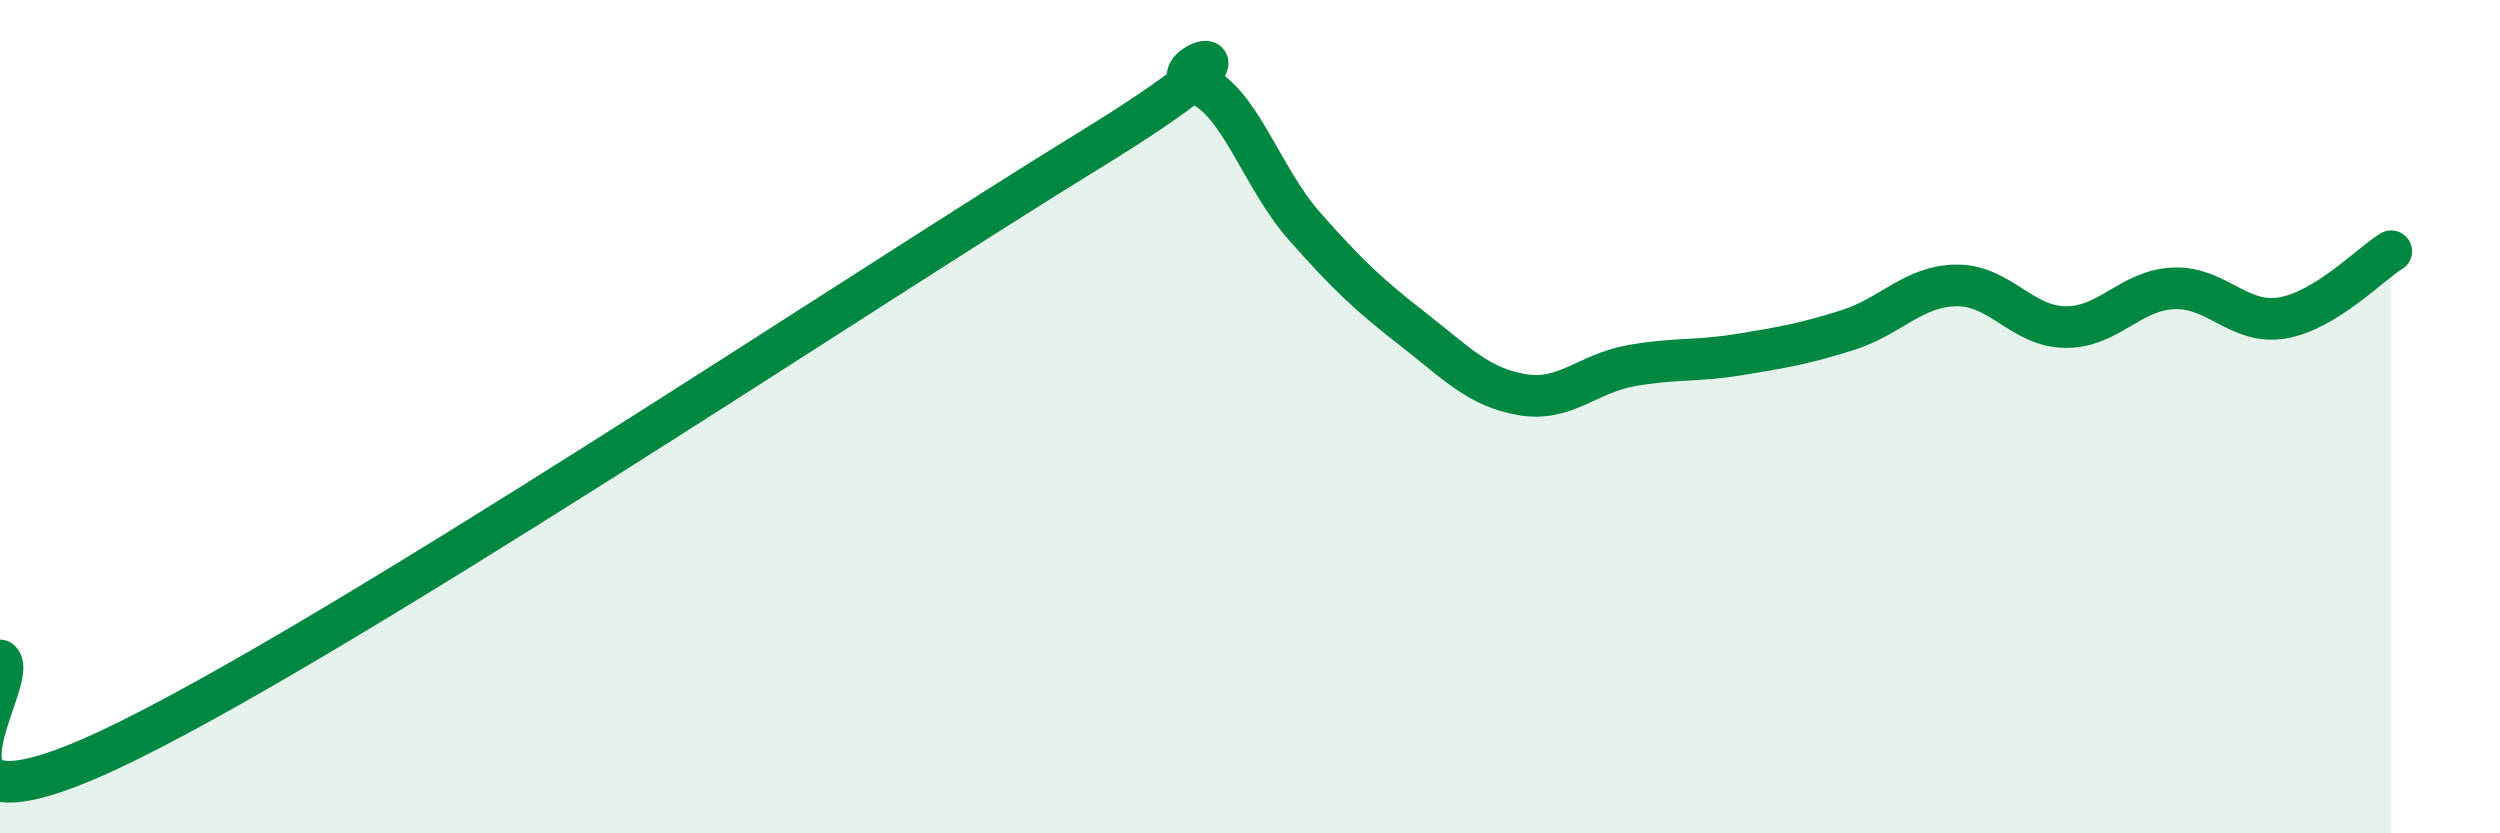 
    <svg width="60" height="20" viewBox="0 0 60 20" xmlns="http://www.w3.org/2000/svg">
      <path
        d="M 0,15.85 C 0.52,16.28 -2.61,20.44 2.61,18 C 7.83,15.56 20.87,6.84 26.09,3.64 C 31.31,0.44 27.66,1.64 28.7,2 C 29.74,2.36 30.26,4.24 31.3,5.42 C 32.34,6.6 32.87,7.09 33.91,7.9 C 34.95,8.71 35.48,9.29 36.52,9.47 C 37.56,9.65 38.09,8.97 39.13,8.78 C 40.17,8.59 40.7,8.68 41.74,8.51 C 42.78,8.34 43.31,8.25 44.35,7.92 C 45.39,7.59 45.92,6.86 46.96,6.85 C 48,6.84 48.53,7.84 49.57,7.85 C 50.61,7.86 51.13,6.96 52.17,6.92 C 53.21,6.88 53.74,7.81 54.78,7.63 C 55.82,7.45 56.87,6.35 57.39,6.03L57.39 20L0 20Z"
        fill="#008740"
        opacity="0.1"
        stroke-linecap="round"
        stroke-linejoin="round"
      />
      <path
        d="M 0,15.85 C 0.52,16.28 -2.61,20.44 2.61,18 C 7.83,15.56 20.87,6.84 26.09,3.64 C 31.31,0.44 27.66,1.64 28.7,2 C 29.74,2.36 30.26,4.24 31.3,5.42 C 32.34,6.6 32.87,7.09 33.91,7.9 C 34.95,8.71 35.48,9.29 36.52,9.47 C 37.56,9.65 38.09,8.97 39.13,8.78 C 40.17,8.59 40.7,8.68 41.74,8.51 C 42.78,8.34 43.31,8.25 44.35,7.92 C 45.39,7.59 45.92,6.86 46.96,6.85 C 48,6.84 48.53,7.84 49.57,7.85 C 50.61,7.86 51.13,6.96 52.17,6.92 C 53.21,6.88 53.74,7.81 54.78,7.63 C 55.82,7.45 56.87,6.35 57.39,6.03"
        stroke="#008740"
        stroke-width="1"
        fill="none"
        stroke-linecap="round"
        stroke-linejoin="round"
      />
    </svg>
  